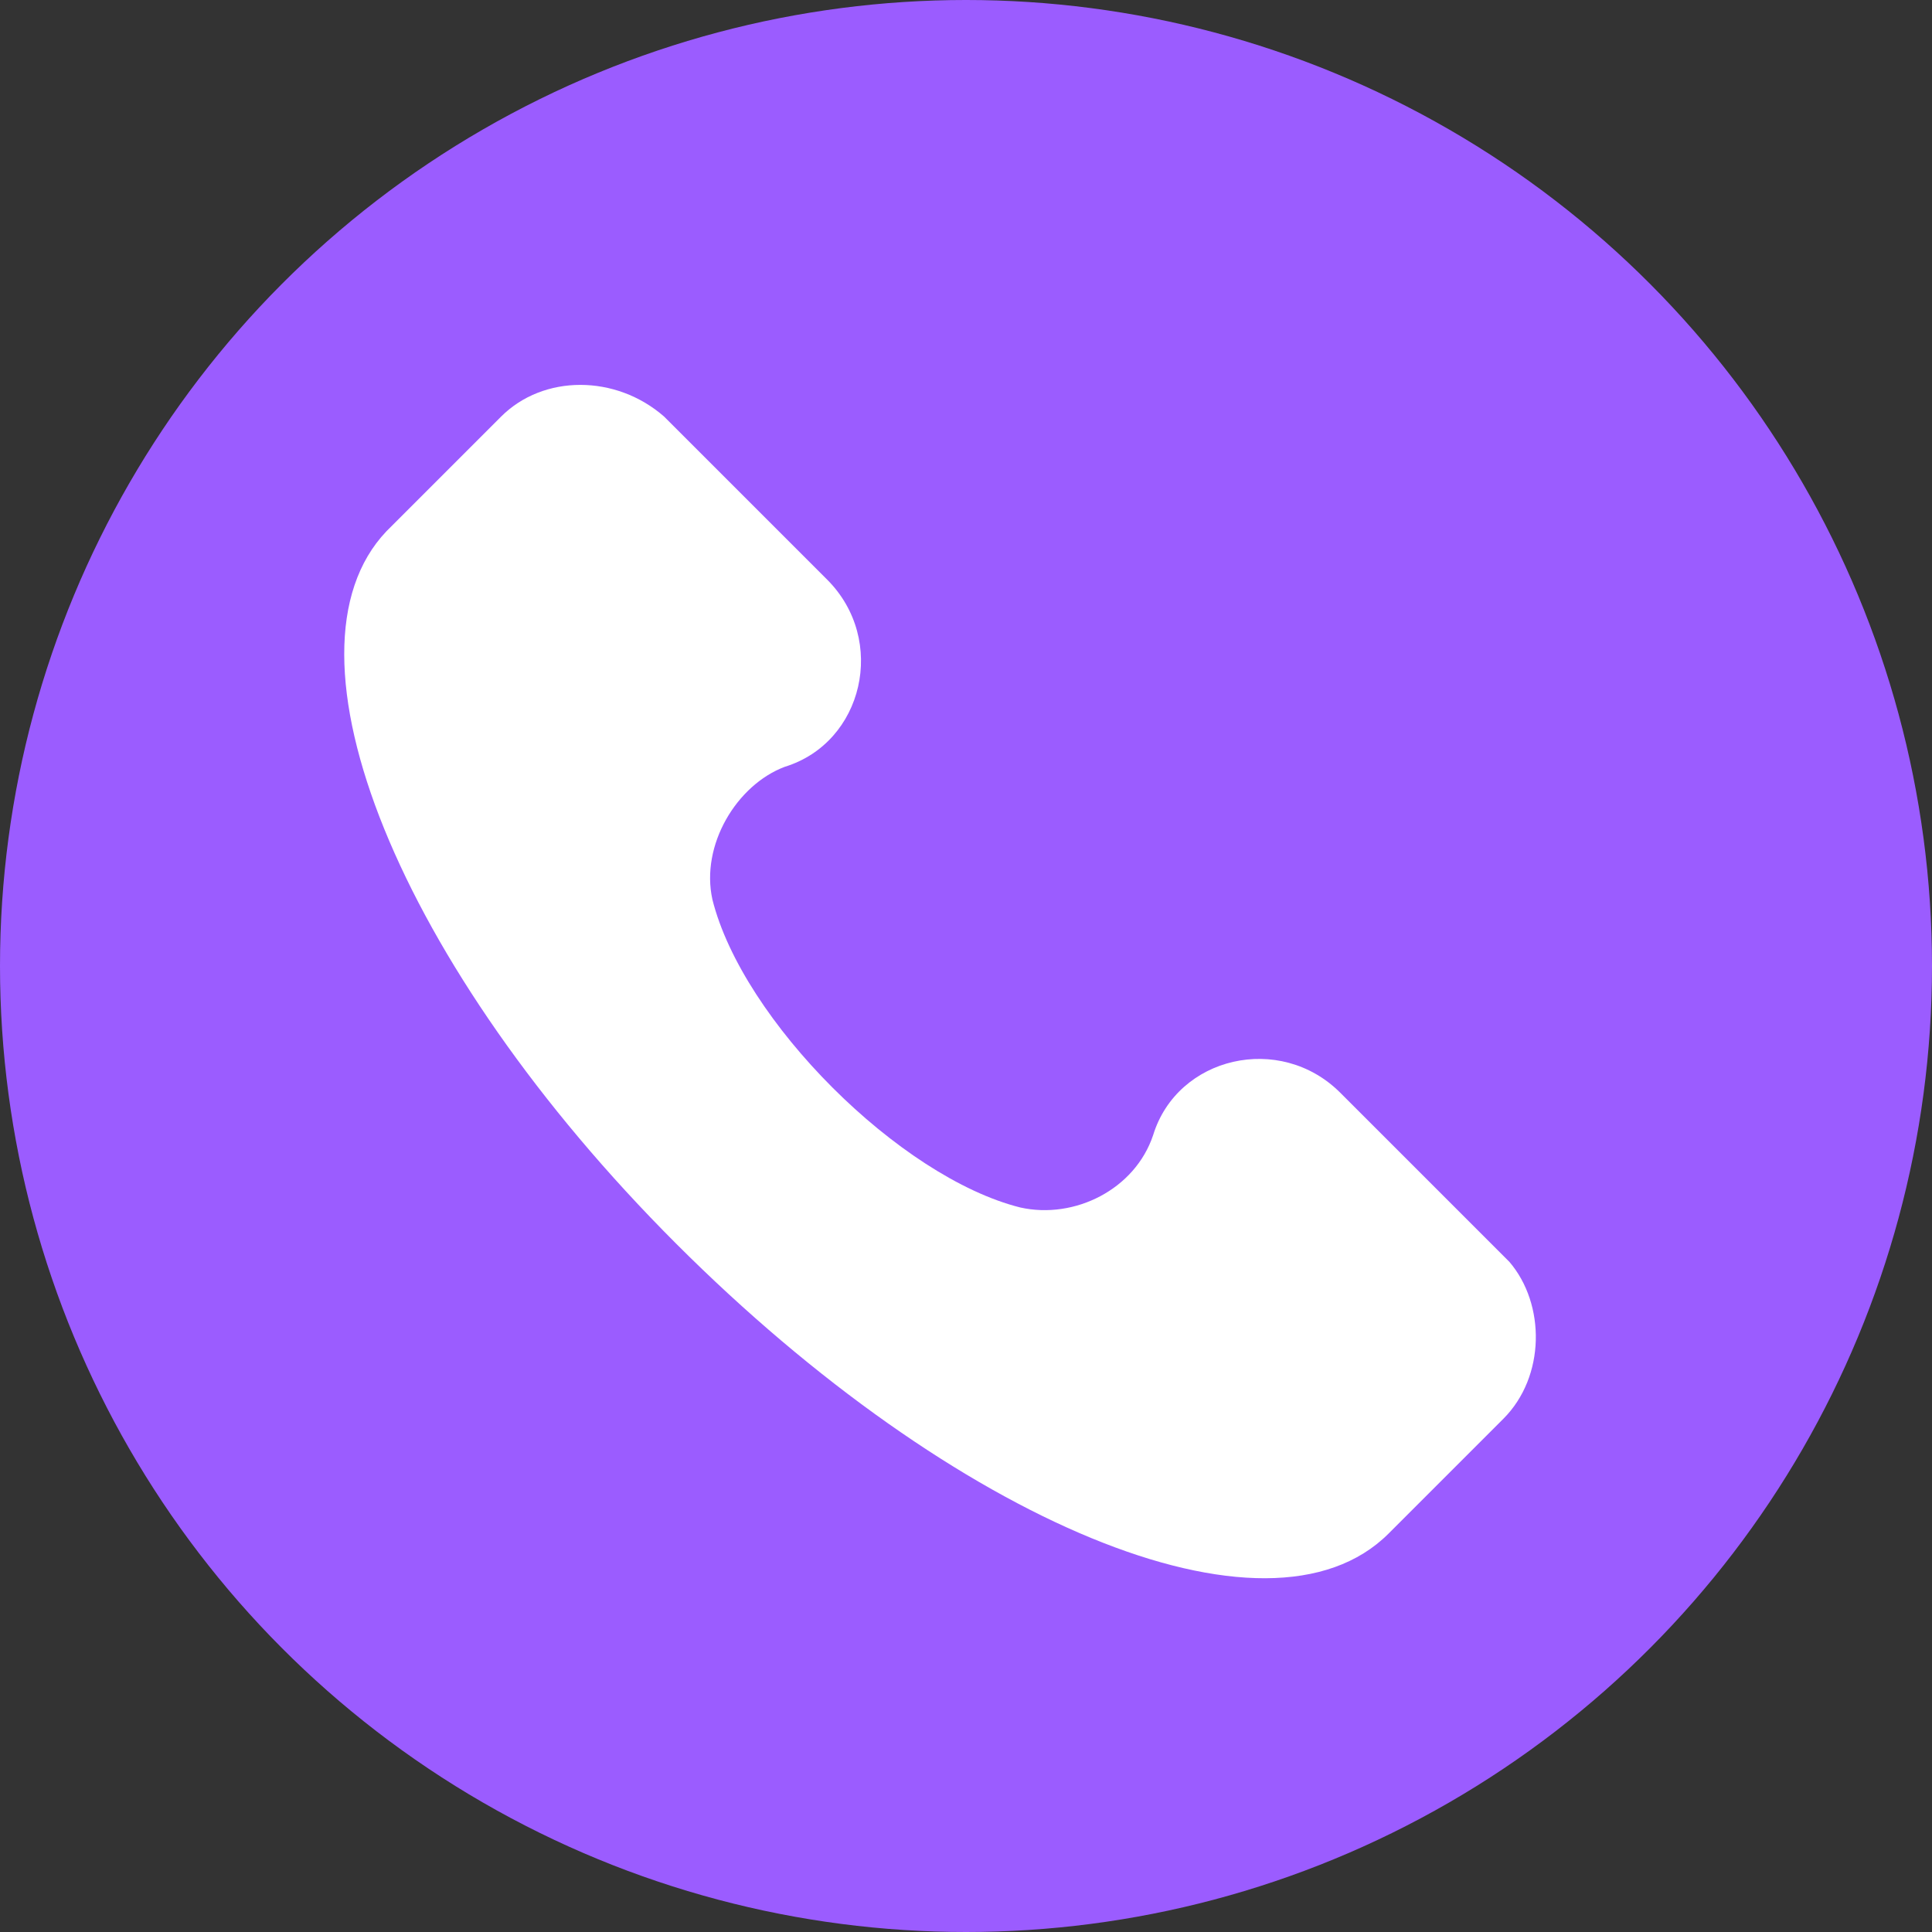 <svg xmlns="http://www.w3.org/2000/svg" xmlns:xlink="http://www.w3.org/1999/xlink" id="Layer_1" x="0px" y="0px" viewBox="0 0 32 32" style="enable-background:new 0 0 32 32;" xml:space="preserve"><rect x="0" y="0" width="32" height="32" fill="#333333" stroke="none"/> <style type="text/css"> .st0{fill:#9B5CFF;} .st1{fill:#FFFFFF;} .st2{display:none;} .st3{display:inline;} .st4{display:inline;fill-rule:evenodd;clip-rule:evenodd;fill:#FFFFFF;} </style> <circle class="st0" cx="16" cy="16" r="16"></circle> <g> <g> <g> <path class="st1" d="M25,20.9l-2.8-2.8c-1-1-2.7-0.6-3.1,0.7c-0.3,0.9-1.3,1.4-2.2,1.2c-2-0.5-4.6-3.1-5.1-5.1 C11.6,14,12.2,13,13,12.7c1.3-0.4,1.7-2.1,0.7-3.1L11,6.9c-0.8-0.7-2-0.7-2.7,0L6.4,8.8c-1.9,2,0.2,7.2,4.8,11.8 s9.8,6.8,11.8,4.8l1.9-1.9C25.6,22.8,25.6,21.6,25,20.9z"></path> </g> </g> <g> </g> <g> </g> <g> </g> <g> </g> <g> </g> <g> </g> <g> </g> <g> </g> <g> </g> <g> </g> <g> </g> <g> </g> <g> </g> <g> </g> <g> </g> </g> <g class="st2"> <g class="st3"> <g> <g> <path class="st1" d="M26.9,12.6l-3.2-2.3V7c0-0.3-0.3-0.6-0.6-0.6h-14C8.8,6.4,8.6,6.7,8.5,7v3.3l-3.3,2.3C5.1,12.7,5,12.8,5,13 v12c0,0.3,0.3,0.6,0.6,0.6h21c0.3,0,0.4-0.3,0.4-0.6V13C27,12.8,27,12.7,26.9,12.6z M23.7,11.5l2.2,1.5l-2.2,1.6V11.5z M9.5,7.4 h13.2v8l-6.6,5l-6.6-5L9.5,7.4L9.5,7.4z M8.5,11.5v3.2L6.4,13L8.5,11.5z M6,14.1l7.1,5.4L6,24.2V14.1z M7.2,24.6l6.7-4.5 l1.8,1.4c0.1,0.1,0.2,0.1,0.4,0.1c0.1,0,0.2-0.1,0.3-0.1l1.9-1.4l6.8,4.6H7.2z M26,24l-6.9-4.7l6.9-5.3V24z"></path> <path class="st1" d="M12.1,10.7h2.3c0.3,0,0.5-0.2,0.5-0.5c0-0.3-0.2-0.5-0.5-0.5h-2.3c-0.3,0-0.5,0.2-0.5,0.5 C11.6,10.5,11.8,10.7,12.1,10.7z"></path> <path class="st1" d="M12.1,13h8.1c0.3,0,0.5-0.2,0.5-0.5c0-0.3-0.2-0.5-0.5-0.5h-8.1c-0.3,0-0.5,0.2-0.5,0.5 C11.6,12.7,11.8,13,12.1,13z"></path> <path class="st1" d="M20.7,14.7c0-0.3-0.2-0.5-0.5-0.5h-8.1c-0.3,0-0.5,0.2-0.5,0.5s0.2,0.5,0.5,0.5h8.1 C20.5,15.2,20.7,15,20.7,14.7z"></path> </g> </g> </g> <g class="st3"> </g> <g class="st3"> </g> <g class="st3"> </g> <g class="st3"> </g> <g class="st3"> </g> <g class="st3"> </g> <g class="st3"> </g> <g class="st3"> </g> <g class="st3"> </g> <g class="st3"> </g> <g class="st3"> </g> <g class="st3"> </g> <g class="st3"> </g> <g class="st3"> </g> <g class="st3"> </g> </g> <g class="st2"> <path class="st4" d="M23.3,7.9c-1.9-1.9-4.5-3-7.3-3c-5.7,0-10.3,4.6-10.3,10.3c0,1.8,0.5,3.6,1.4,5.1l-1.5,5.3l5.5-1.4 c1.5,0.8,3.2,1.3,4.9,1.3h0c5.7,0,10.3-4.6,10.3-10.3C26.3,12.4,25.3,9.8,23.3,7.9z M16,23.7L16,23.7c-1.5,0-3-0.4-4.4-1.2 l-0.3-0.2l-3.2,0.8L9,20l-0.2-0.3c-0.9-1.4-1.3-2.9-1.3-4.6c0-4.7,3.8-8.6,8.6-8.6c2.3,0,4.4,0.9,6,2.5c1.6,1.6,2.5,3.8,2.5,6 C24.6,19.9,20.8,23.7,16,23.7z M20.7,17.3c-0.3-0.1-1.5-0.8-1.8-0.8c-0.2-0.1-0.4-0.1-0.6,0.1c-0.2,0.3-0.7,0.8-0.8,1 c-0.2,0.2-0.3,0.2-0.6,0.1c-0.3-0.1-1.1-0.4-2.1-1.3c-0.8-0.7-1.3-1.5-1.4-1.8c-0.1-0.3,0-0.4,0.1-0.5c0.3-0.3,0.6-0.7,0.6-0.9 c0.1-0.2,0-0.3,0-0.5c-0.1-0.1-0.6-1.4-0.8-1.9c-0.2-0.5-0.4-0.4-0.6-0.4c-0.1,0-0.3,0-0.5,0c-0.2,0-0.4,0.1-0.7,0.3 c-0.2,0.3-0.9,0.9-0.9,2.1s0.9,2.5,1,2.7c0.1,0.2,1.8,2.8,4.4,3.9c0.6,0.3,1.1,0.4,1.5,0.5c0.6,0.2,1.2,0.2,1.6,0.1 c0.5-0.1,1.5-0.6,1.7-1.2c0.2-0.6,0.2-1.1,0.1-1.2C21.2,17.5,21,17.5,20.7,17.3z"></path> </g> <g class="st2"> <g class="st3"> <path class="st1" d="M25,20.4c-0.3-0.2-0.7-0.1-0.9,0.3c-0.2,0.3-0.1,0.7,0.3,0.9c0.8,0.4,1.2,0.9,1.2,1.3c0,0.5-0.7,1.2-2.6,1.9 c-1.9,0.6-4.4,1-7,1s-5.2-0.4-7-1c-1.9-0.6-2.6-1.4-2.6-1.9c0-0.4,0.4-0.9,1.2-1.3c0.3-0.2,0.4-0.6,0.3-0.9 c-0.2-0.3-0.6-0.4-0.9-0.3c-0.8,0.5-1.9,1.3-1.9,2.4c0,0.9,0.6,2.1,3.4,3.1c2,0.7,4.6,1.1,7.5,1.1s5.5-0.4,7.5-1.1 c2.8-1,3.4-2.2,3.4-3.1C26.9,21.6,25.9,20.8,25,20.4z"></path> <path class="st1" d="M11.2,23.7c1.3,0.4,3,0.6,4.8,0.6s3.5-0.2,4.8-0.6c1.6-0.4,2.4-1.1,2.4-1.9c0-0.8-0.8-1.5-2.4-1.9 c-0.4-0.1-0.7-0.2-1.1-0.3c-0.2,0.4-0.5,0.8-0.7,1.2c0.5,0.1,0.9,0.2,1.3,0.2c1.2,0.3,1.6,0.6,1.7,0.8c-0.1,0.1-0.5,0.5-1.7,0.8 c-1.1,0.3-2.5,0.4-4,0.5c-0.1,0-0.1,0-0.2,0c-0.1,0-0.1,0-0.2,0c-1.5,0-2.9-0.2-4-0.5c-1.2-0.3-1.6-0.6-1.7-0.8 c0.1-0.1,0.5-0.5,1.7-0.8c0.4-0.1,0.8-0.2,1.3-0.2c-0.2-0.4-0.5-0.8-0.7-1.2c-0.4,0.1-0.8,0.2-1.1,0.3c-1.6,0.4-2.4,1.1-2.4,1.9 C8.8,22.6,9.6,23.3,11.2,23.7z"></path> <path class="st1" d="M16,21.7c0.6,0,1.1-0.3,1.4-0.8c2.1-3.4,4.6-7.9,4.6-9.9c0-3.3-2.7-5.9-5.9-5.9s-5.9,2.7-5.9,5.9 c0,2,2.5,6.5,4.6,9.9C14.9,21.4,15.4,21.7,16,21.7z M13.6,10.6c0-1.3,1.1-2.4,2.4-2.4s2.4,1.1,2.4,2.4c0,1.3-1.1,2.4-2.4,2.4 S13.6,11.9,13.6,10.6z"></path> </g> </g> </svg>